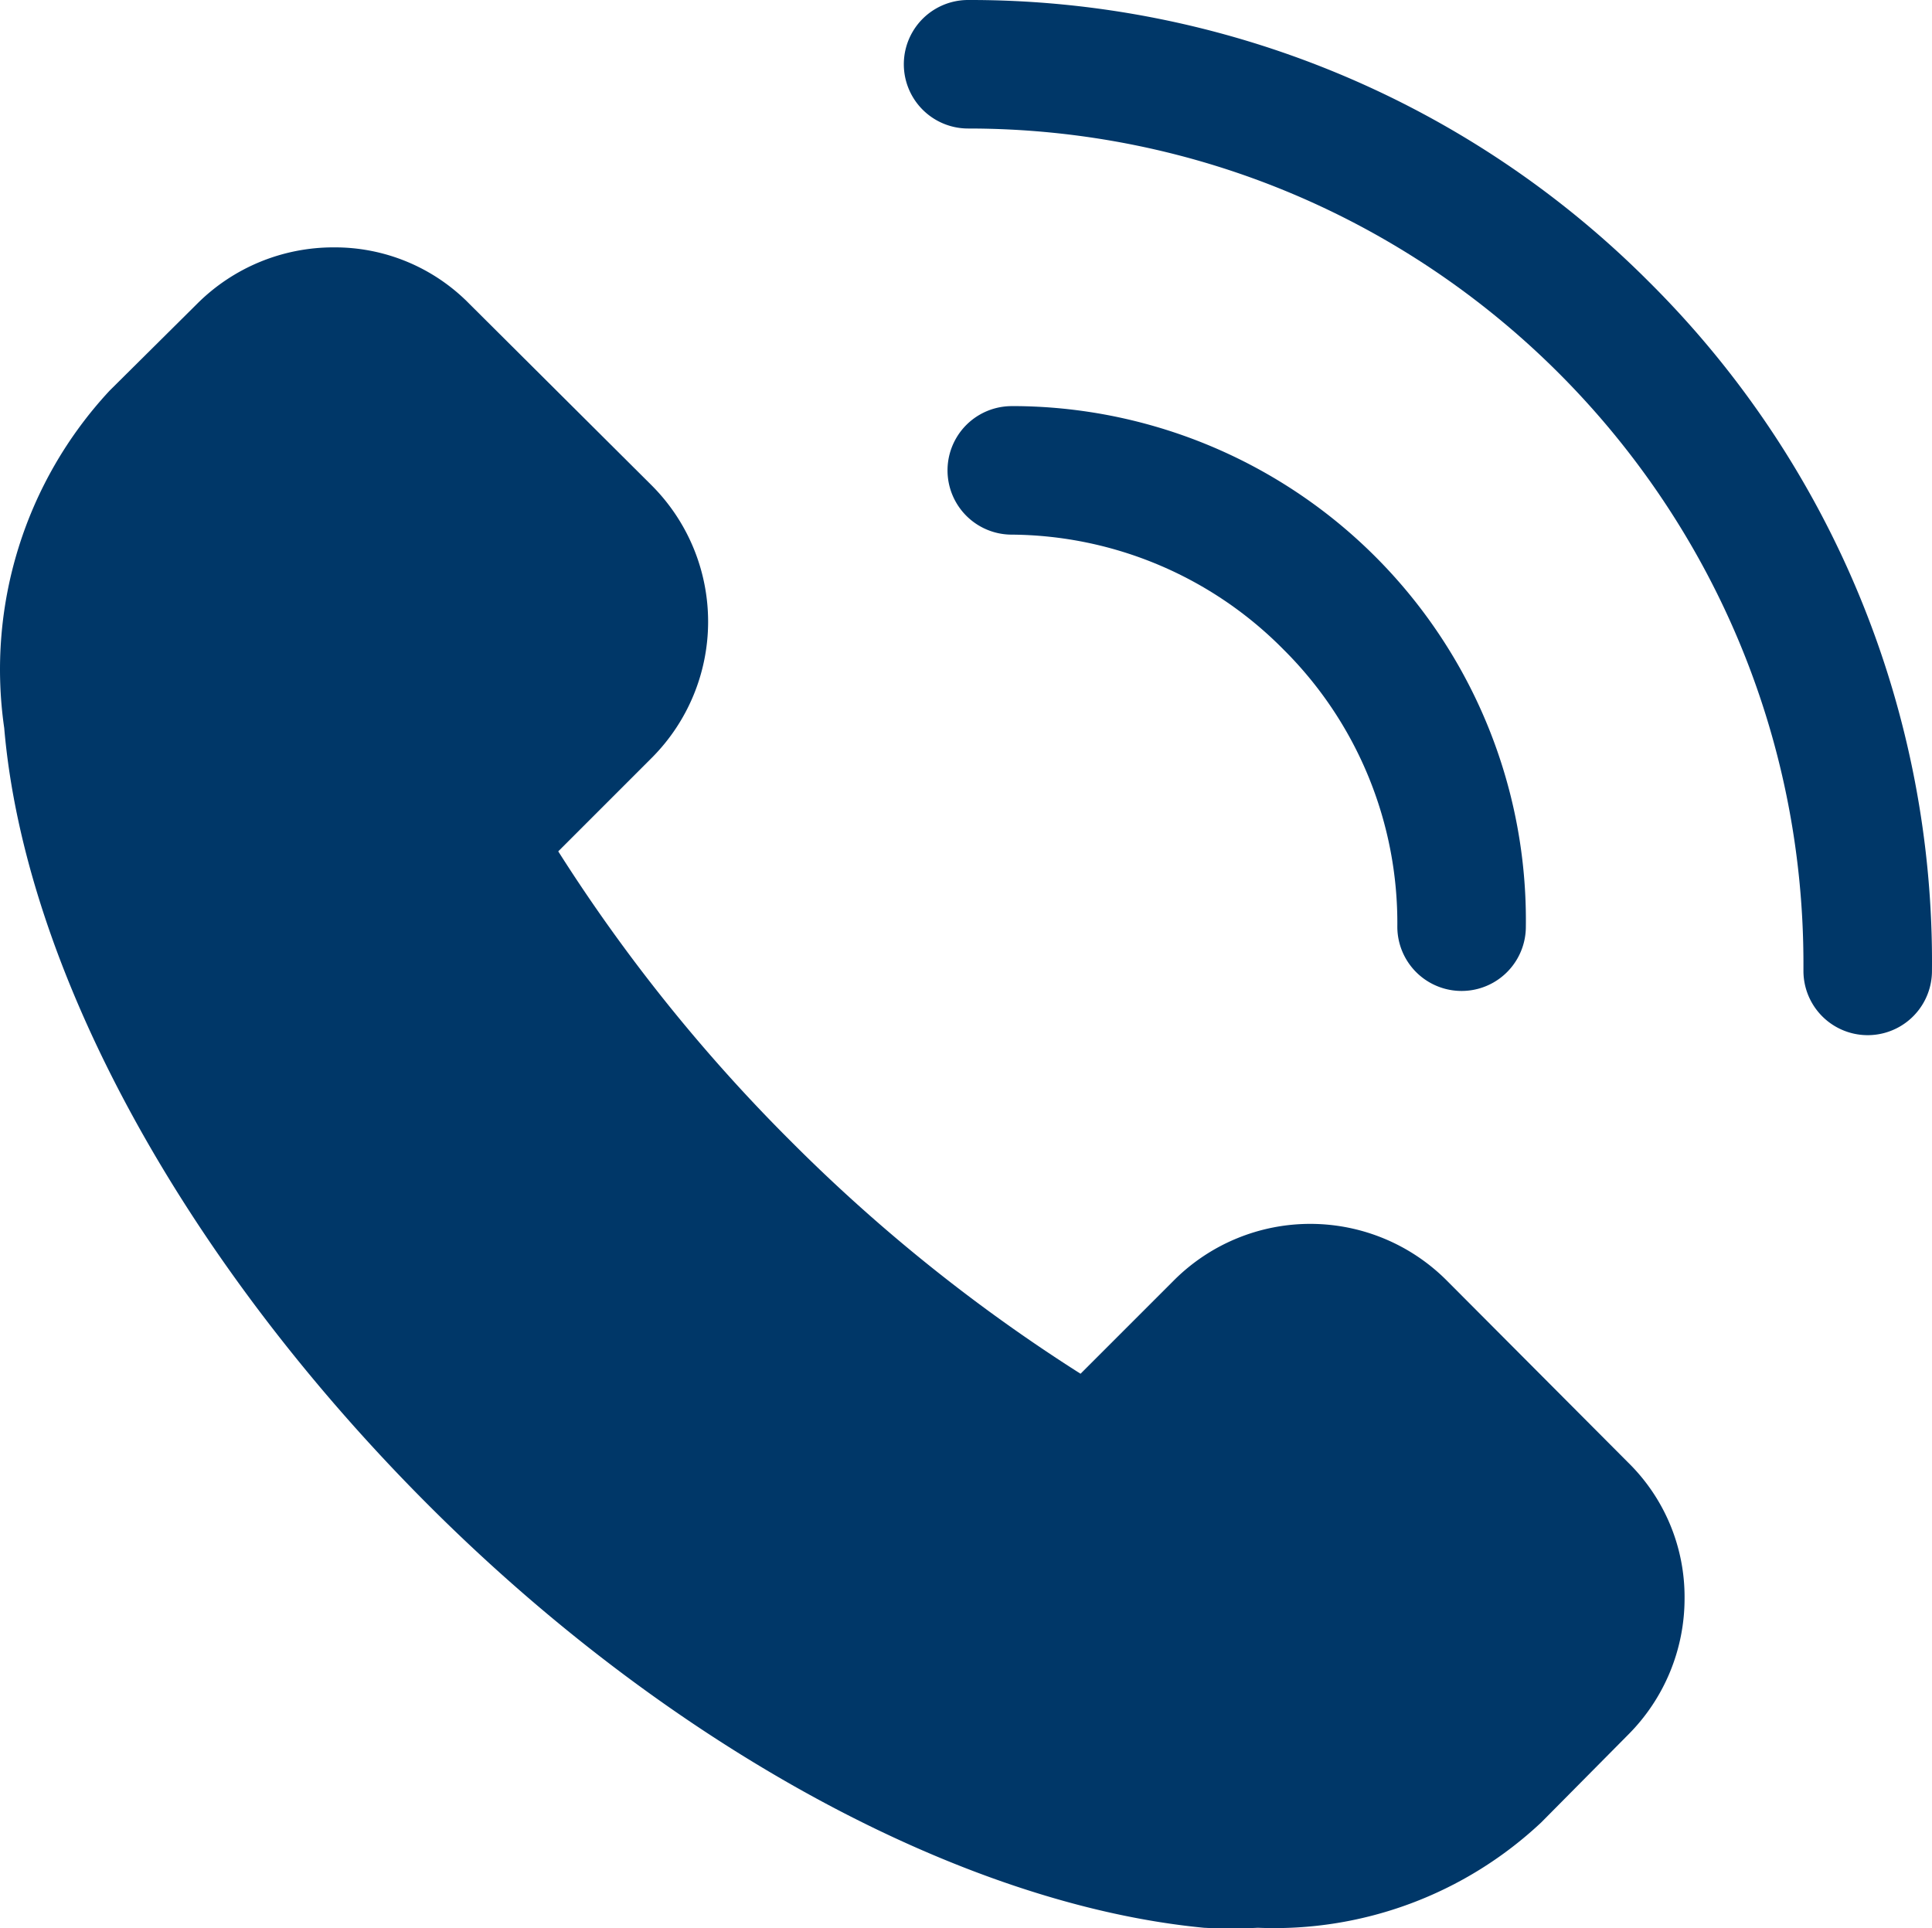 <svg id="object" xmlns="http://www.w3.org/2000/svg" viewBox="0 0 481.06 480.18"><defs><style>.cls-1{fill:#003768;}</style></defs><path class="cls-1" d="M360.25,318.88a48,48,0,0,0-67.88-.12l-.12.12-23.2,23.2a418.31,418.31,0,0,1-72.16-57.92A418.31,418.31,0,0,1,139,212l23.2-23.2a48,48,0,0,0,.12-67.88l-.12-.12L116.89,75.68A46.88,46.88,0,0,0,83.13,61.6,48,48,0,0,0,49.05,75.68L27.29,97.28a101.93,101.93,0,0,0-26.24,84c5.12,60,44.48,132.16,105.12,193s133.6,100,193.6,105.76a125.53,125.53,0,0,0,13.44,0,97.1,97.1,0,0,0,70.56-26.24L405.37,432a48,48,0,0,0,14.08-34.08,46.88,46.88,0,0,0-14.08-33.76Z"/><path class="cls-1" d="M410.65,70.24A238.71,238.71,0,0,0,241.05,0a16,16,0,0,0,0,32c114.88,0,208,93.12,208,208,0,.59,0,1.18,0,1.77a16,16,0,0,0,32,0A238.56,238.56,0,0,0,410.65,70.24Z"/><path class="cls-1" d="M319.61,161.76a96,96,0,0,1,28.32,69,16,16,0,0,0,32,0A128,128,0,0,0,253.54,101.13h-1.61a16,16,0,0,0,0,32A96,96,0,0,1,319.61,161.76Z"/></svg>
